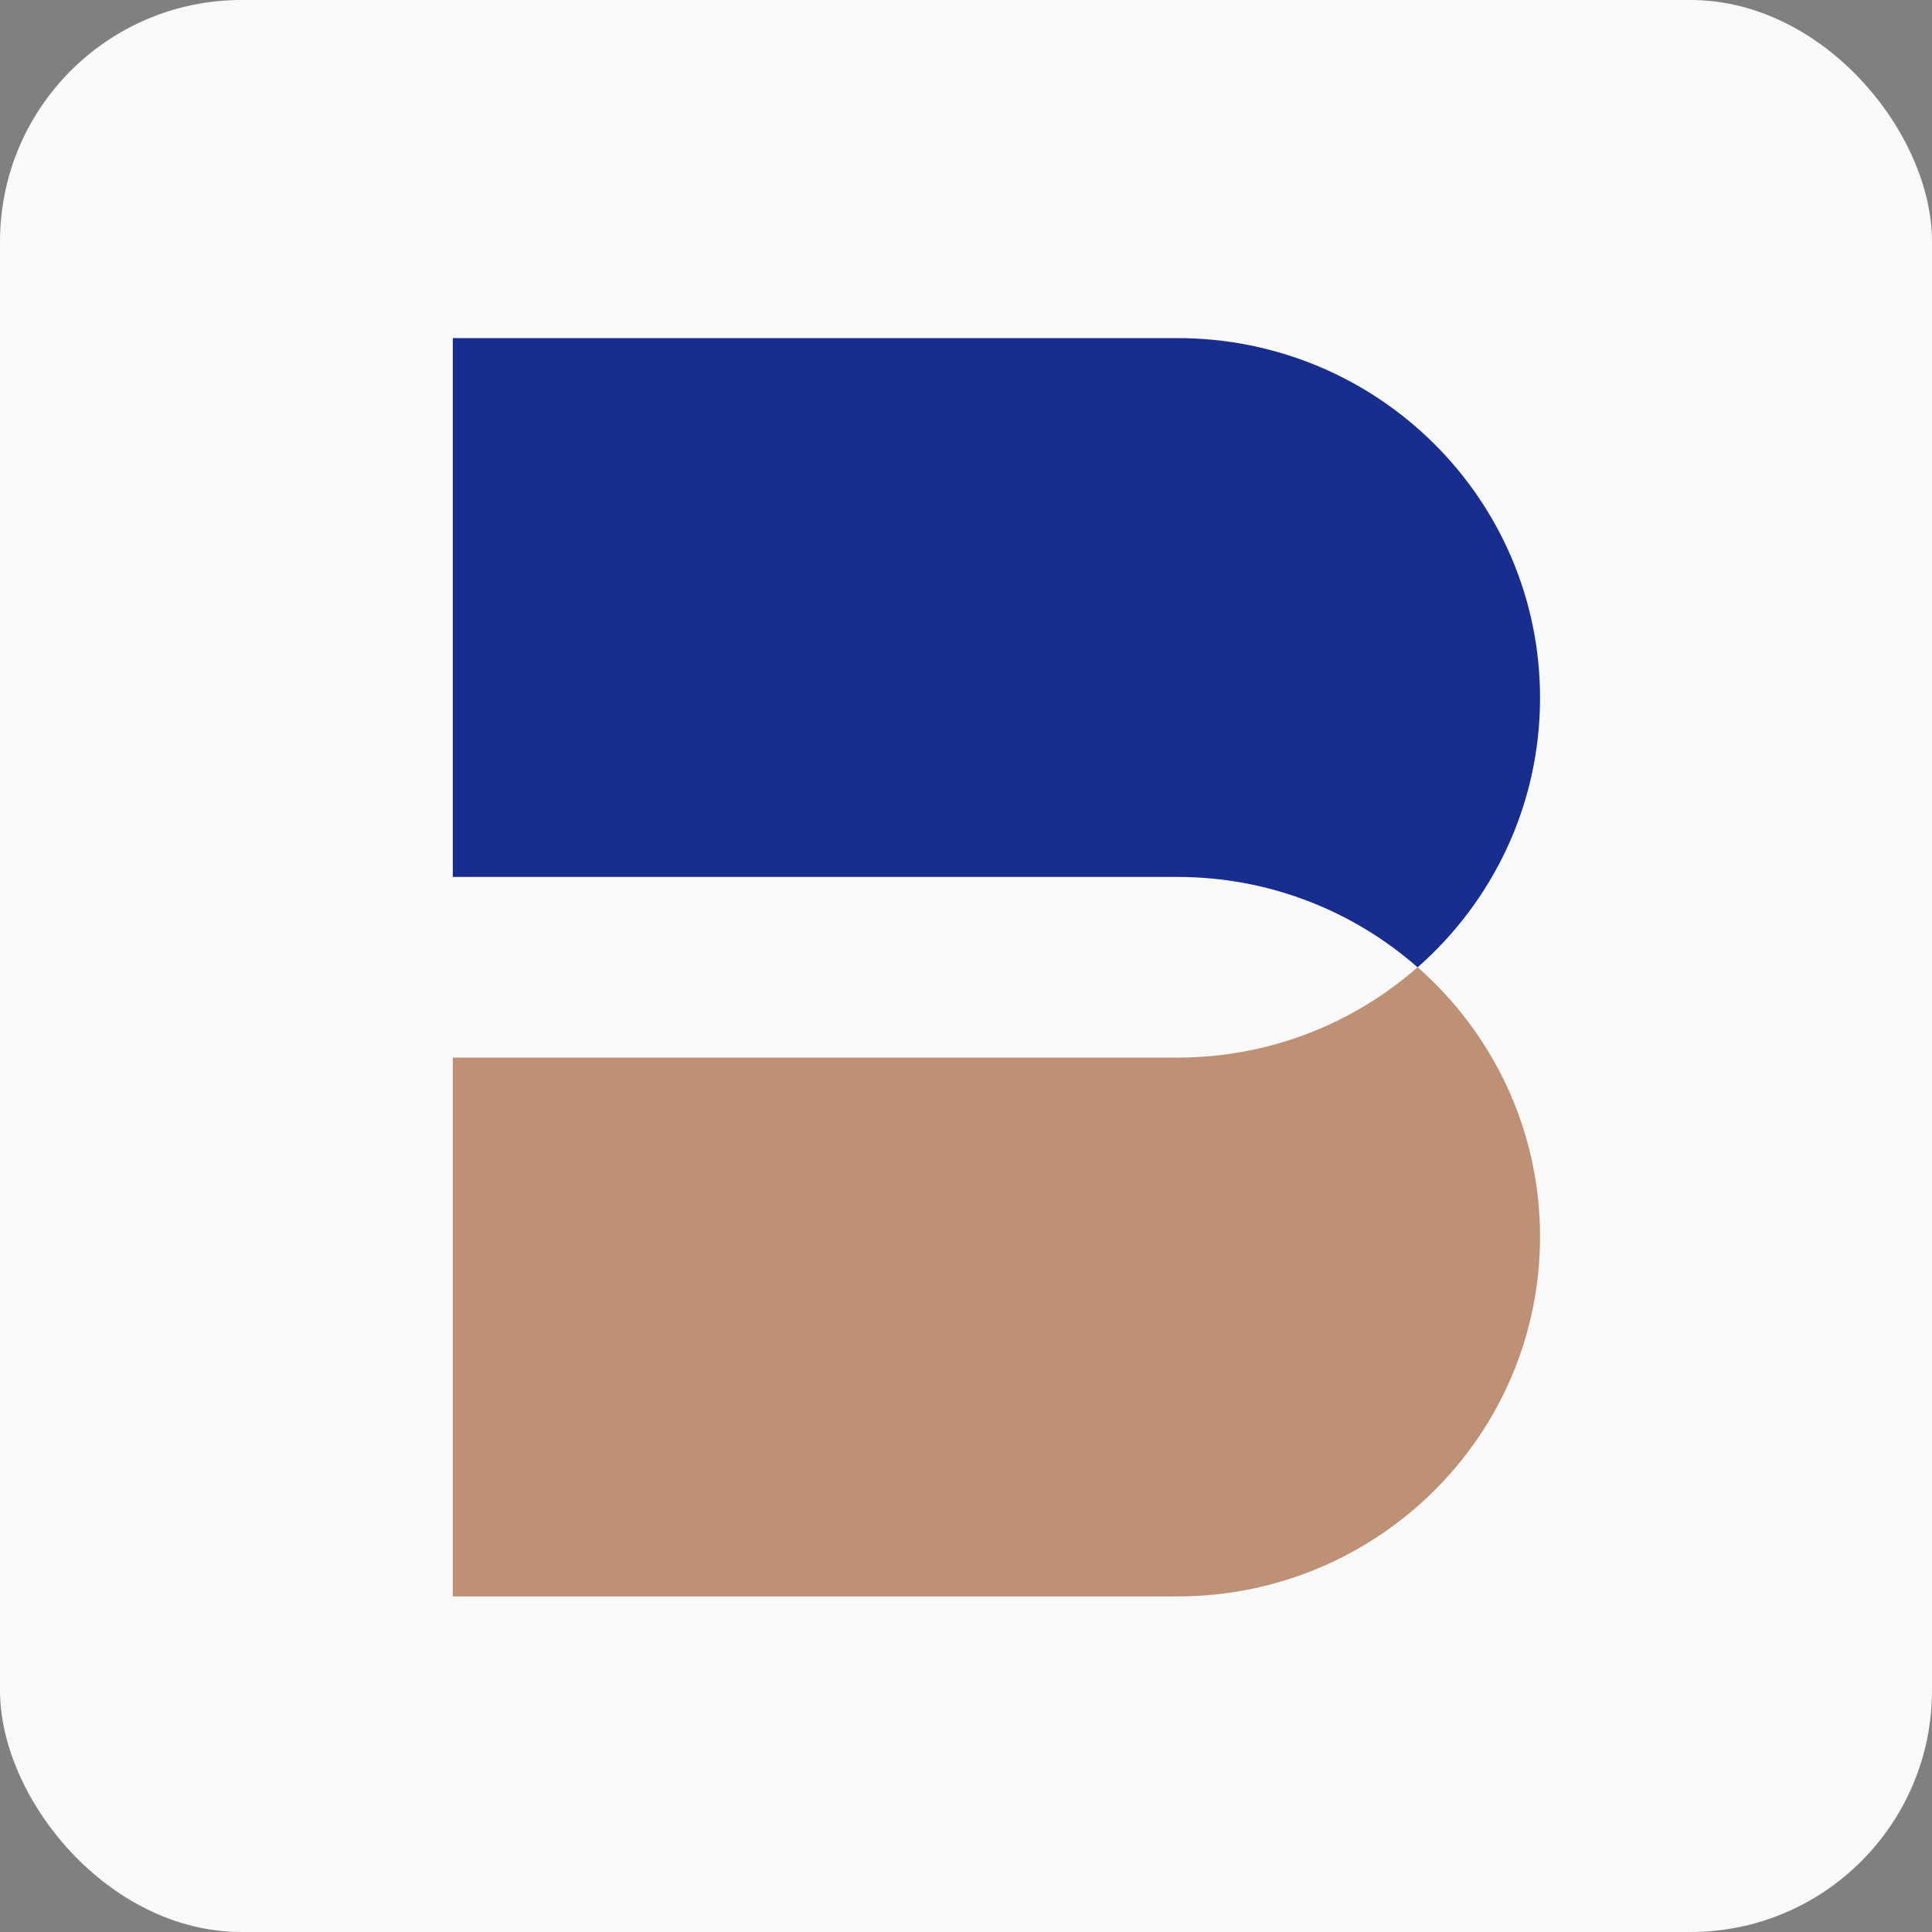 <?xml version="1.0" encoding="UTF-8"?> <svg xmlns="http://www.w3.org/2000/svg" width="32" height="32" viewBox="0 0 32 32" fill="none"><rect x="0" y="0" width="32" height="32" fill="#808080" stroke="none"/><rect width="32" height="32" rx="4" fill="#F9F9FA"></rect><g clip-path="url(#clip0_5058_505)"><path d="M25.508 11.559C25.508 8.268 22.819 5.6 19.501 5.6H7.5V14.525H19.501C21.027 14.525 22.42 15.091 23.48 16.022C24.723 14.93 25.508 13.335 25.508 11.559Z" fill="#182D8D"></path><path d="M7.5 17.517V26.442H19.501C22.819 26.442 25.508 23.774 25.508 20.483C25.508 18.706 24.723 17.113 23.48 16.02C22.42 16.951 21.027 17.517 19.501 17.517H7.5Z" fill="#BE9176"></path></g><defs><clipPath id="clip0_5058_505"><rect width="18" height="20.842" fill="white" transform="translate(7.5 5.6)"></rect></clipPath></defs></svg> 